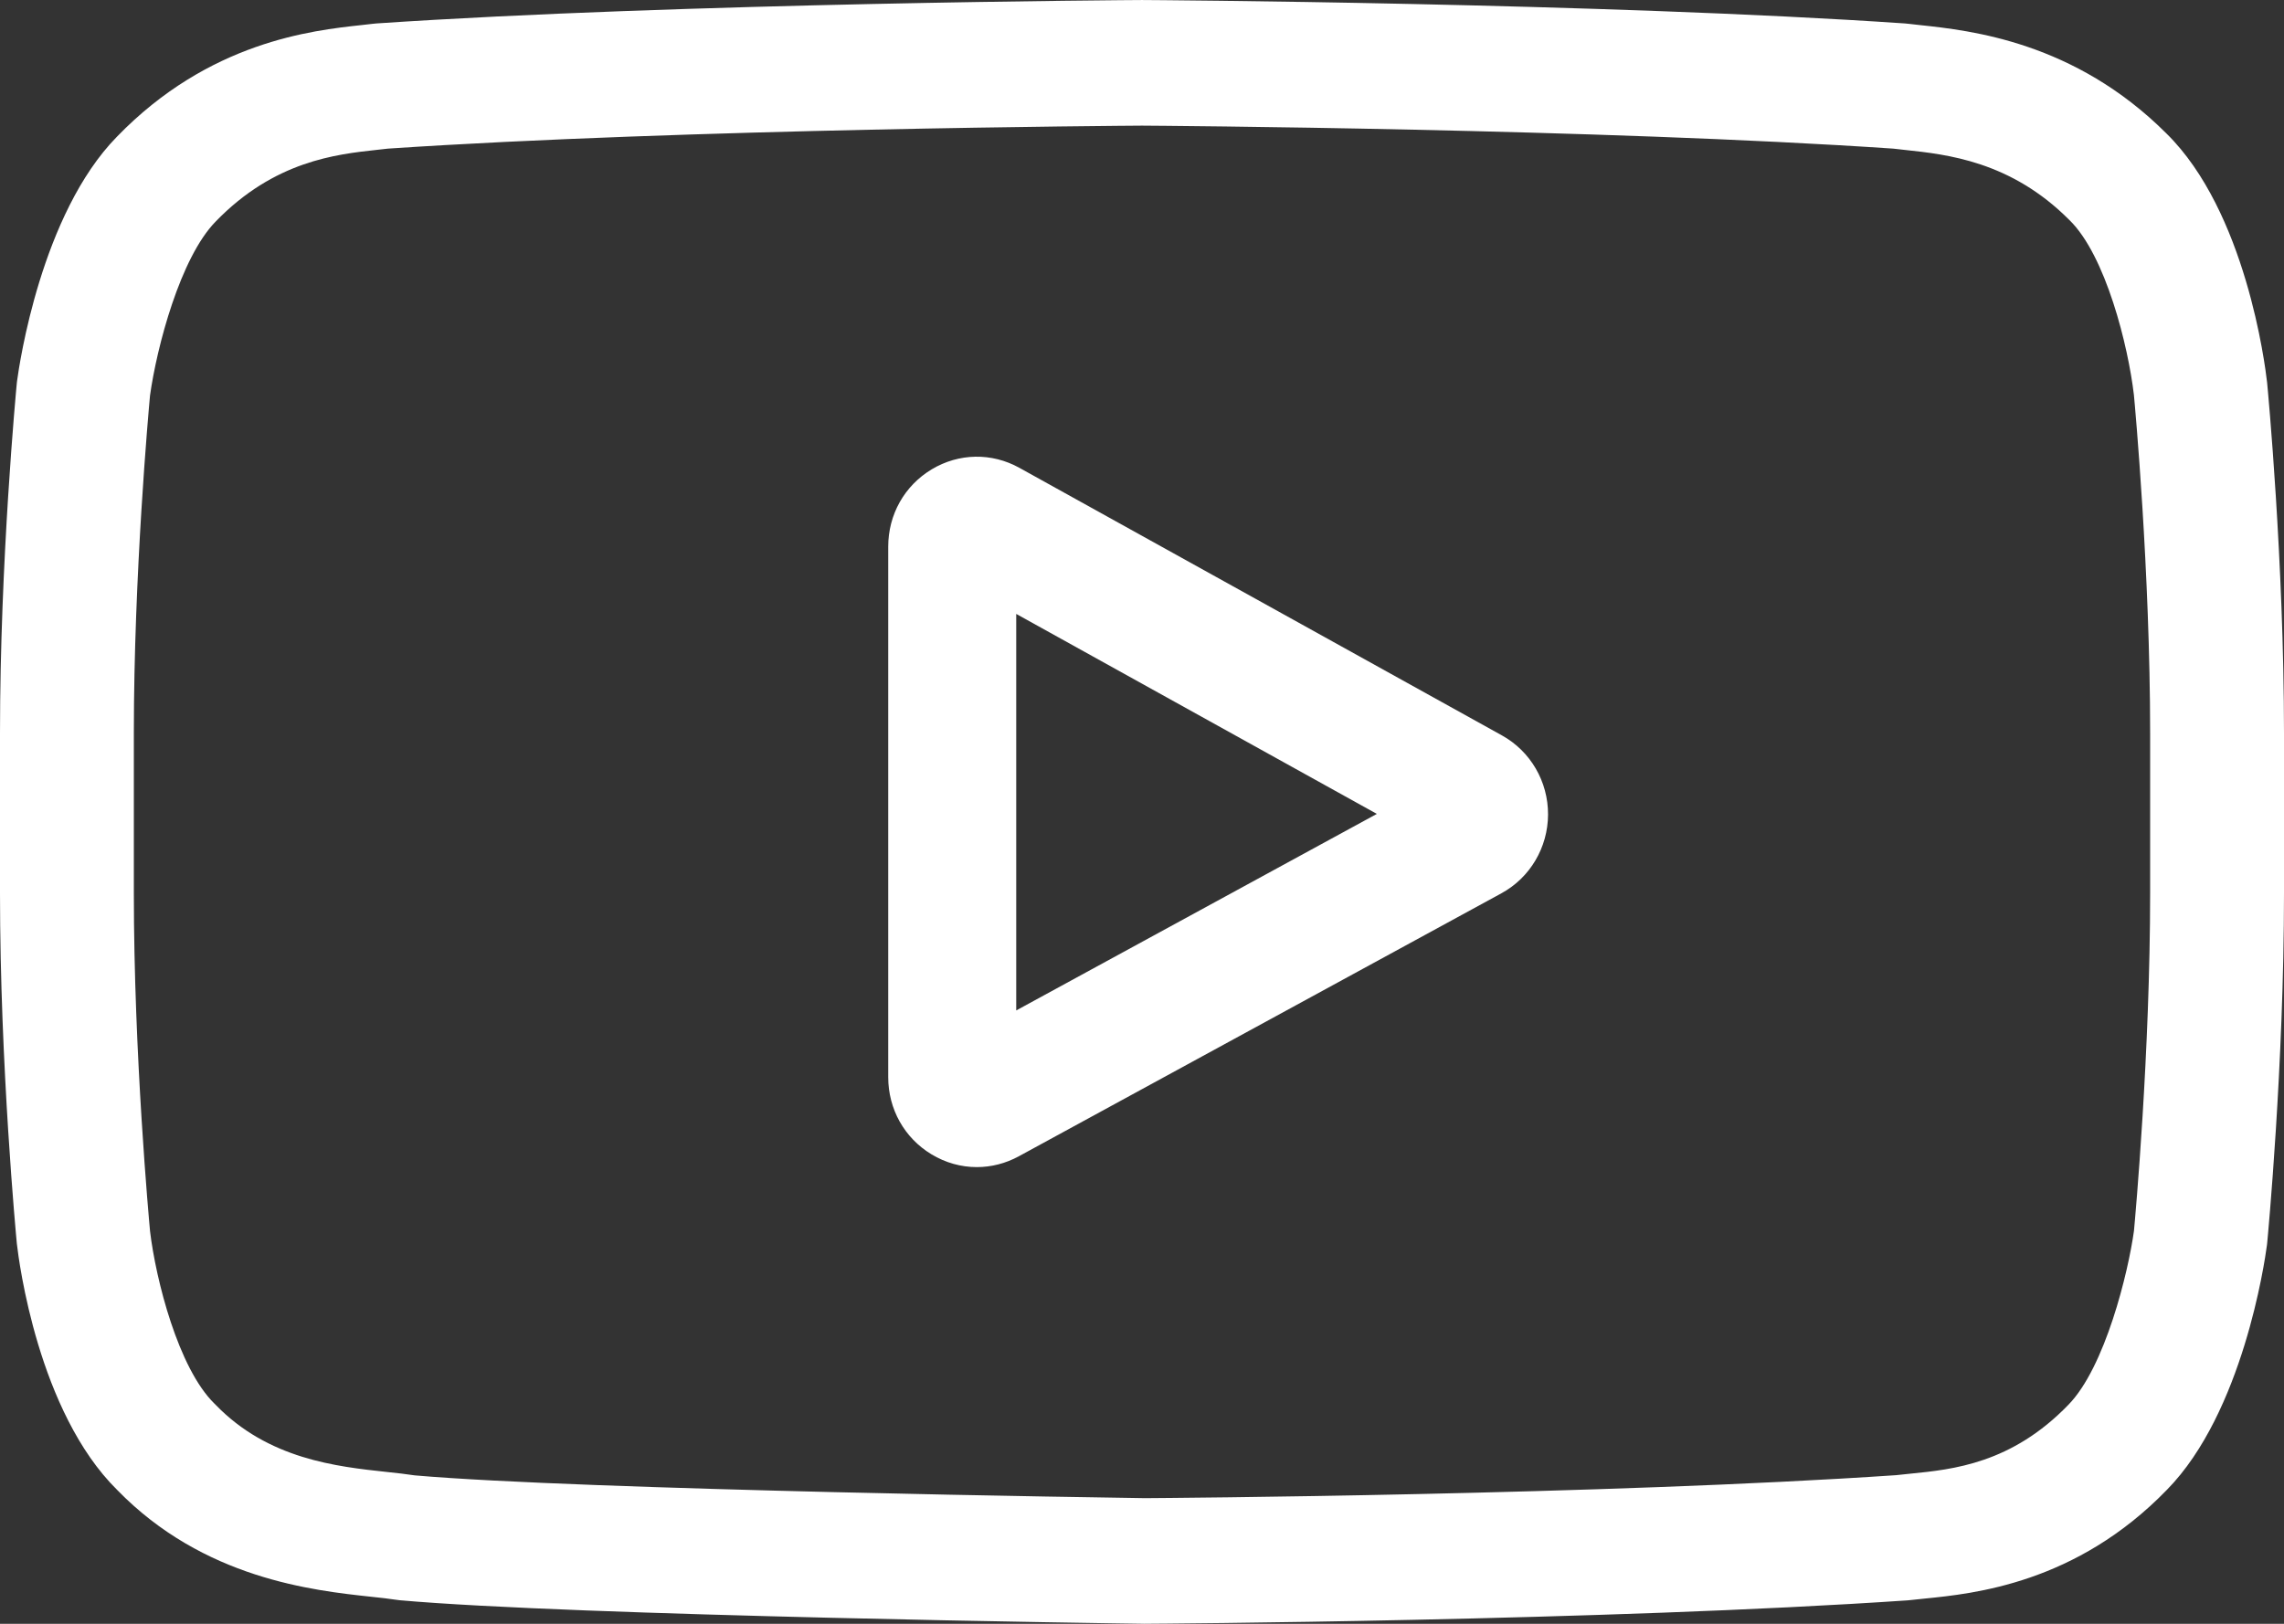 <?xml version="1.0" encoding="UTF-8"?>
<svg width="90px" height="64px" viewBox="0 0 90 64" version="1.1" xmlns="http://www.w3.org/2000/svg" xmlns:xlink="http://www.w3.org/1999/xlink">
    <rect x="0" y="0" width="90" height="64" fill="#333333" stroke="none"/>
    <!-- Generator: Sketch 54.1 (76490) - https://sketchapp.com -->
    <title>ic_video</title>
    <desc>Created with Sketch.</desc>
    <g id="Page-1" stroke="none" stroke-width="1" fill="none" fill-rule="evenodd">
        <g id="ic_video" fill="#FFFFFF" fill-rule="nonzero">
            <path d="M59.183,28.985 L40.169,18.439 C39.076,17.833 37.783,17.856 36.712,18.499 C35.64,19.144 35,20.282 35,21.545 L35,42.456 C35,43.713 35.636,44.849 36.701,45.494 C37.257,45.831 37.873,46 38.491,46 C39.057,46 39.625,45.858 40.147,45.573 L59.161,35.209 C60.29,34.594 60.995,33.404 61,32.104 C61.005,30.804 60.309,29.609 59.183,28.985 L59.183,28.985 Z M40.044,39.825 L40.044,24.197 L54.254,32.079 L40.044,39.825 Z" id="Shape"></path>
            <path d="M89.337,15.105 L89.333,15.067 C89.257,14.386 88.498,8.337 85.366,5.26 C81.745,1.641 77.64,1.201 75.666,0.99 C75.503,0.973 75.353,0.957 75.219,0.94 L75.062,0.924 C63.164,0.112 45.195,0.001 45.015,0.001 L45,0 L44.984,0.001 C44.804,0.001 26.835,0.112 14.83,0.924 L14.671,0.94 C14.544,0.956 14.403,0.971 14.25,0.988 C12.298,1.199 8.238,1.639 4.607,5.389 C1.623,8.434 0.761,14.354 0.672,15.019 L0.662,15.105 C0.635,15.388 0,22.126 0,28.889 L0,35.212 C0,41.976 0.635,48.714 0.662,48.997 L0.667,49.04 C0.743,49.709 1.501,55.648 4.619,58.726 C8.023,62.224 12.328,62.687 14.643,62.936 C15.009,62.975 15.324,63.009 15.539,63.044 L15.747,63.071 C22.617,63.685 44.156,63.987 45.07,63.999 L45.097,64 L45.125,63.999 C45.305,63.999 63.273,63.888 75.171,63.076 L75.328,63.06 C75.478,63.041 75.647,63.025 75.833,63.007 C77.773,62.813 81.812,62.412 85.393,58.712 C88.376,55.668 89.239,49.748 89.327,49.083 L89.337,48.997 C89.364,48.713 90,41.976 90,35.212 L90,28.889 C89.999,22.126 89.364,15.389 89.337,15.105 L89.337,15.105 Z M84.725,35.212 C84.725,41.473 84.143,47.92 84.088,48.512 C83.864,50.142 82.954,53.888 81.501,55.371 C79.26,57.686 76.957,57.916 75.276,58.083 C75.073,58.103 74.885,58.122 74.715,58.142 C63.207,58.923 45.916,59.043 45.12,59.048 C44.226,59.035 23.002,58.73 16.342,58.15 C16.001,58.097 15.632,58.057 15.243,58.016 C13.272,57.804 10.574,57.514 8.499,55.371 L8.45,55.322 C7.022,53.925 6.138,50.423 5.913,48.531 C5.871,48.084 5.274,41.56 5.274,35.212 L5.274,28.889 C5.274,22.636 5.855,16.196 5.911,15.592 C6.178,13.671 7.105,10.153 8.499,8.731 C10.808,6.345 13.244,6.081 14.855,5.906 C15.009,5.89 15.152,5.874 15.285,5.858 C26.96,5.073 44.375,4.956 45,4.952 C45.624,4.956 63.033,5.073 74.605,5.858 C74.747,5.875 74.902,5.892 75.069,5.91 C76.726,6.087 79.23,6.355 81.528,8.657 L81.55,8.678 C82.978,10.075 83.861,13.639 84.086,15.568 C84.126,15.99 84.725,22.528 84.725,28.889 L84.725,35.212 Z" id="Shape"></path>
        </g>
    </g>
</svg>